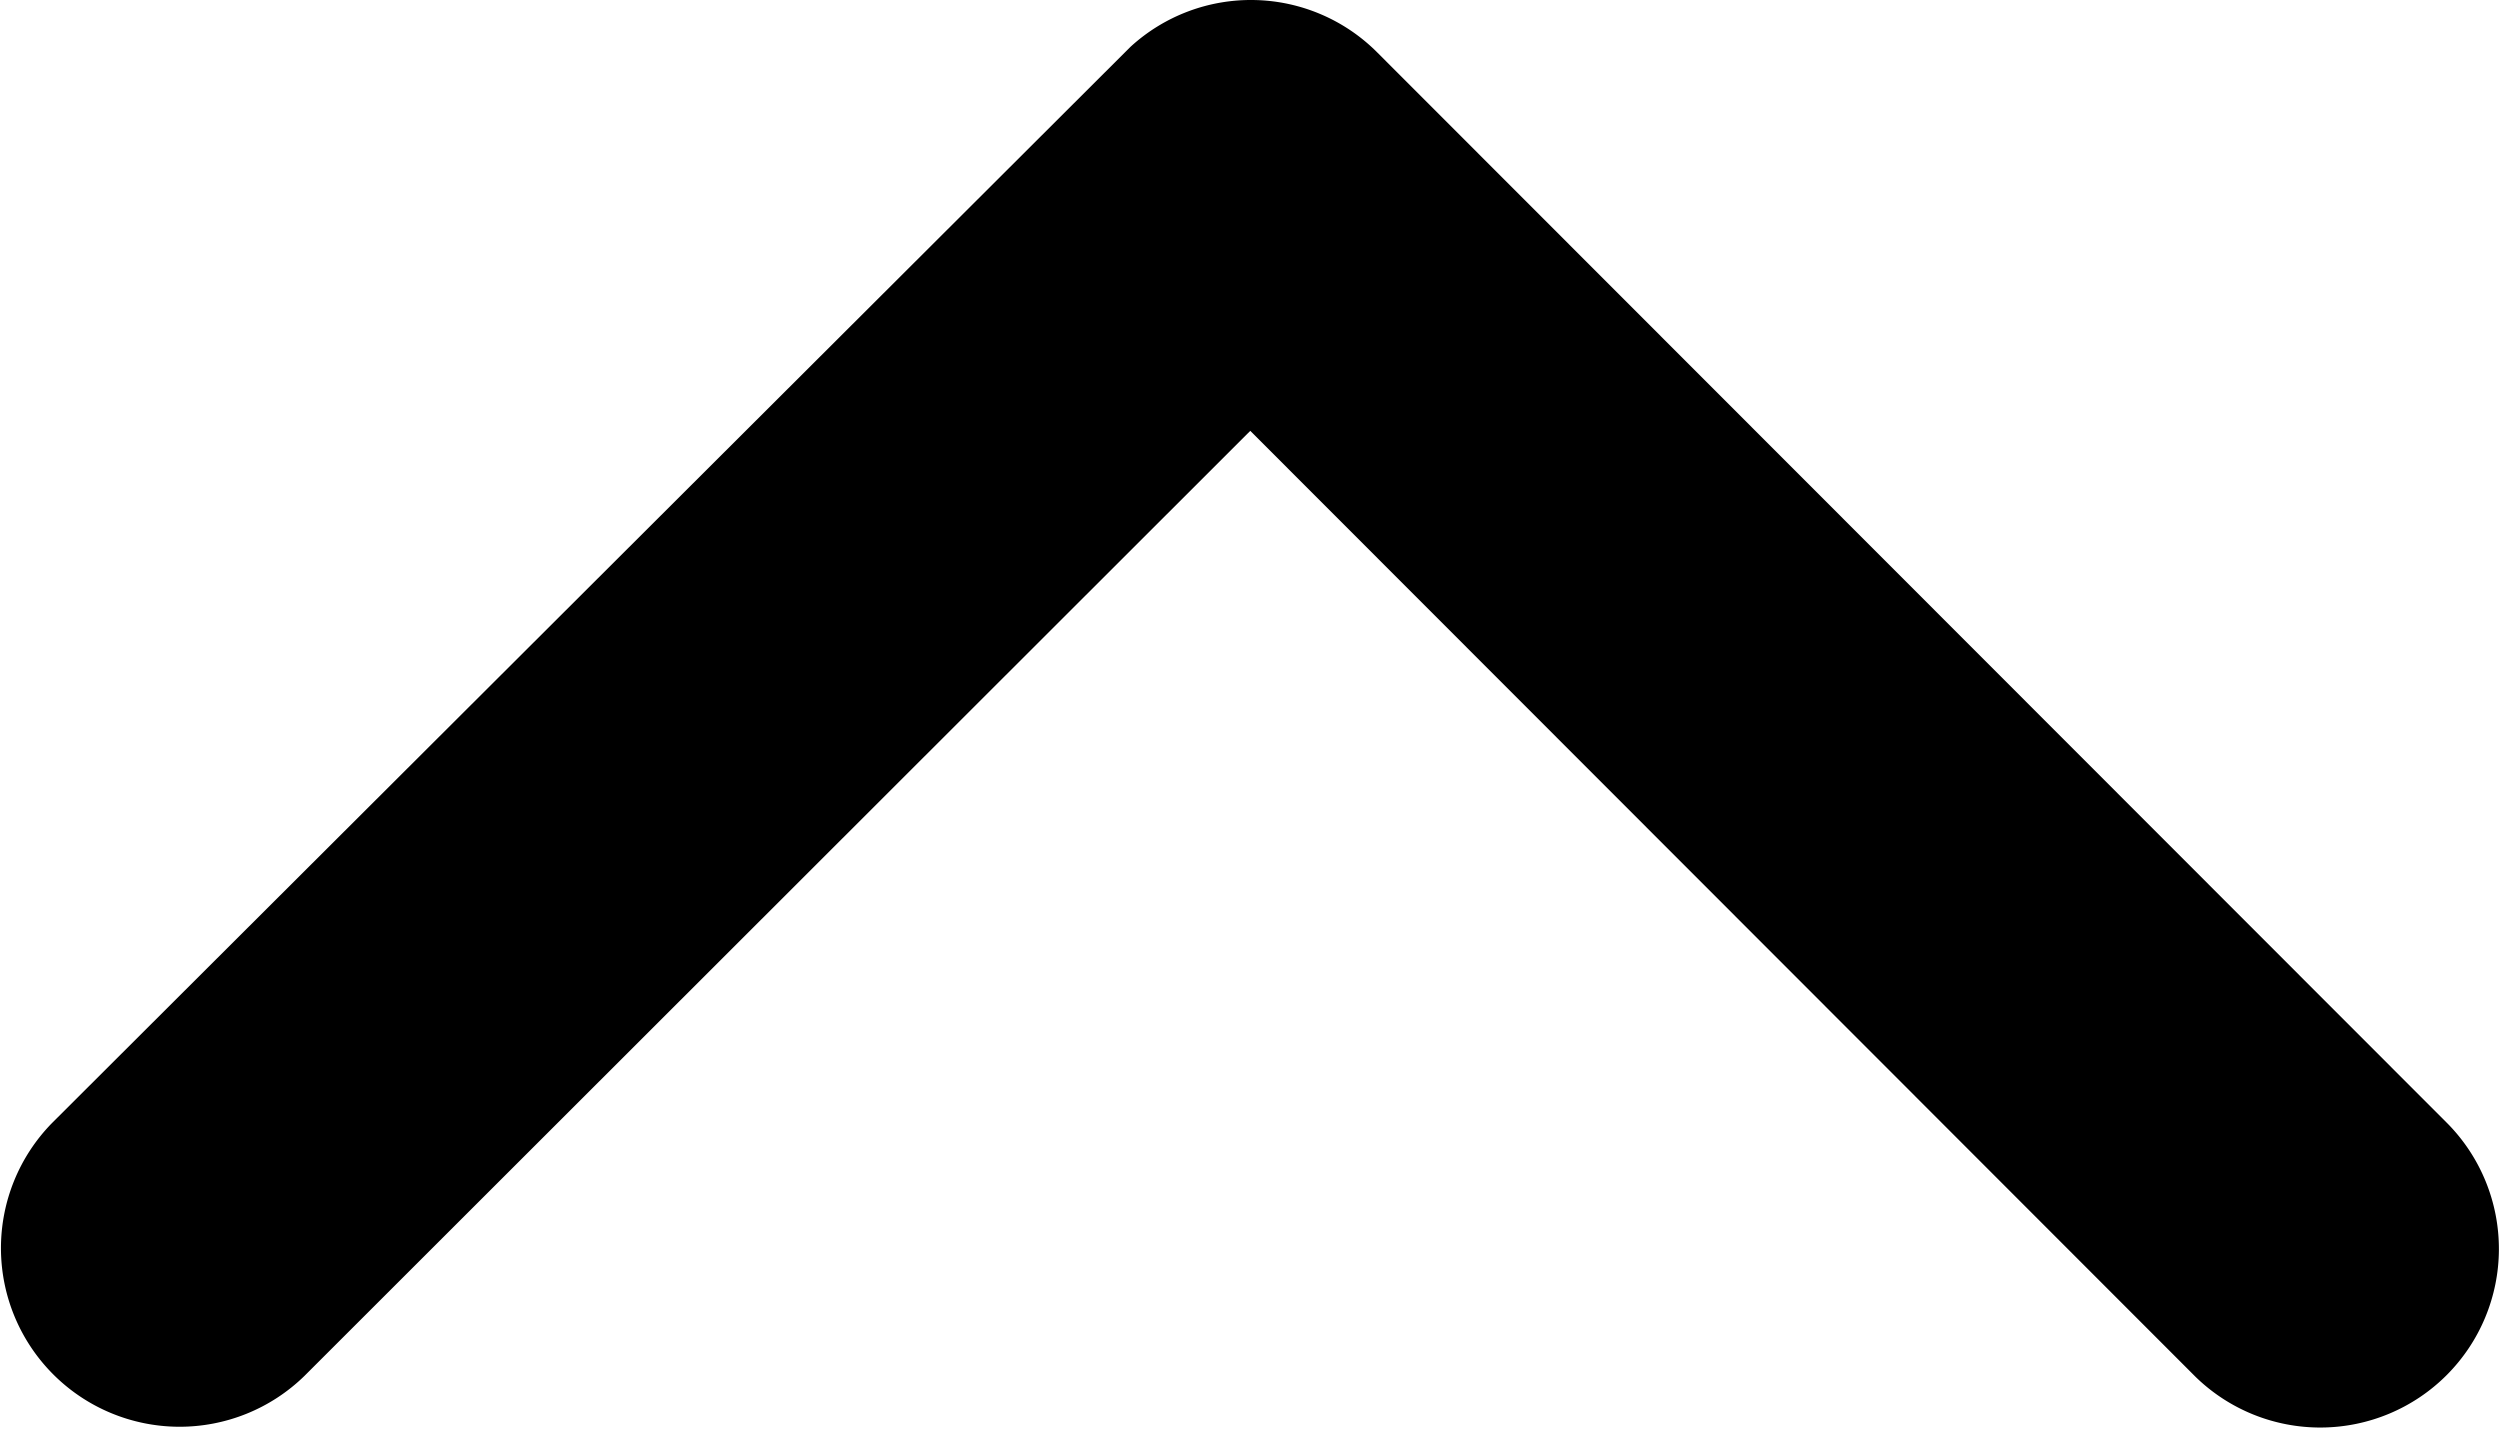 <svg xmlns="http://www.w3.org/2000/svg" width="35.36" height="20.215" viewBox="0 0 35.36 20.215">
  <path id="Icon_ionic-ios-arrow-back" data-name="Icon ionic-ios-arrow-back" d="M17.345,23.869,30.724,10.5a2.527,2.527,0,0,0-3.579-3.568L11.987,22.079a2.522,2.522,0,0,0-.074,3.484L27.134,40.816a2.527,2.527,0,0,0,3.579-3.568Z" transform="translate(41.553 -11.251) rotate(90)"/>
</svg>
